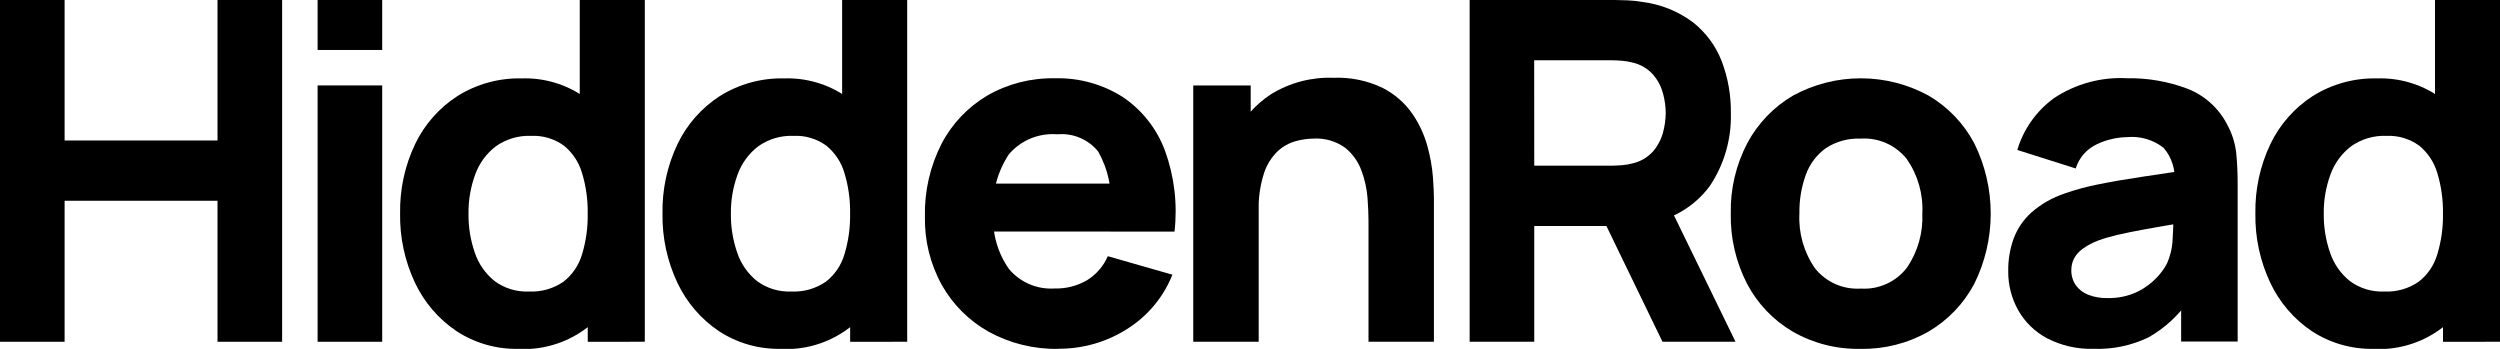 <svg width="215" height="30" viewBox="0 0 215 30" fill="none" xmlns="http://www.w3.org/2000/svg">
<g clip-path="url(#clip0_225_499)">
<path d="M18.707 0V12.082H5.556V0H0V29.392H5.556V17.265H18.707V29.392H24.262V0H18.707Z" fill="black"/>
<path d="M27.314 29.392H32.869V7.346H27.314V29.392ZM27.314 4.297H32.869V0H27.314V4.297Z" fill="black"/>
<path d="M44.581 30C42.689 30.041 40.83 29.507 39.249 28.47C37.706 27.43 36.475 25.991 35.685 24.307C34.812 22.451 34.375 20.42 34.409 18.369C34.37 16.299 34.814 14.248 35.705 12.379C36.517 10.694 37.778 9.267 39.35 8.254C41.001 7.223 42.918 6.697 44.864 6.743C46.745 6.679 48.598 7.216 50.153 8.274C51.608 9.327 52.735 10.77 53.401 12.437C54.161 14.323 54.536 16.343 54.503 18.376C54.536 20.41 54.157 22.43 53.391 24.314C52.709 26.07 51.491 27.566 49.908 28.588C48.326 29.611 46.461 30.108 44.579 30.009M45.477 25.07C46.532 25.124 47.577 24.83 48.449 24.233C49.217 23.639 49.777 22.818 50.052 21.887C50.398 20.75 50.563 19.566 50.542 18.378C50.563 17.189 50.398 16.005 50.052 14.868C49.782 13.945 49.237 13.127 48.49 12.521C47.676 11.932 46.686 11.637 45.681 11.684C44.591 11.639 43.517 11.958 42.628 12.592C41.819 13.216 41.206 14.059 40.862 15.021C40.47 16.096 40.277 17.233 40.291 18.378C40.276 19.527 40.463 20.67 40.843 21.755C41.166 22.706 41.755 23.545 42.539 24.173C43.388 24.799 44.426 25.116 45.48 25.07M50.546 29.397V14.285H49.858V-0.002H55.453V29.39L50.546 29.397Z" fill="black"/>
<path d="M67.147 30C65.256 30.041 63.397 29.507 61.815 28.47C60.273 27.43 59.041 25.991 58.251 24.307C57.378 22.451 56.941 20.42 56.975 18.369C56.936 16.299 57.38 14.248 58.272 12.379C59.083 10.694 60.344 9.267 61.916 8.254C63.568 7.223 65.484 6.697 67.431 6.743C69.312 6.679 71.164 7.216 72.72 8.274C74.175 9.327 75.301 10.77 75.967 12.437C76.727 14.323 77.102 16.343 77.07 18.376C77.102 20.41 76.724 22.43 75.957 24.314C75.276 26.07 74.057 27.566 72.475 28.588C70.892 29.611 69.027 30.108 67.145 30.009M68.043 25.07C69.099 25.124 70.143 24.83 71.015 24.233C71.783 23.639 72.344 22.818 72.618 21.887C72.964 20.75 73.129 19.566 73.109 18.378C73.129 17.189 72.964 16.005 72.618 14.868C72.348 13.945 71.803 13.127 71.057 12.521C70.242 11.932 69.252 11.637 68.248 11.684C67.157 11.639 66.083 11.958 65.195 12.592C64.385 13.216 63.772 14.059 63.428 15.021C63.037 16.096 62.843 17.233 62.857 18.378C62.843 19.527 63.03 20.67 63.41 21.755C63.733 22.706 64.321 23.545 65.105 24.173C65.954 24.799 66.992 25.116 68.047 25.07M73.112 29.397V14.285H72.424V-0.002H78.019V29.39L73.112 29.397Z" fill="black"/>
<path d="M91.021 30C88.936 30.044 86.876 29.54 85.047 28.541C83.355 27.598 81.956 26.207 81.003 24.52C80.008 22.727 79.504 20.703 79.543 18.652C79.49 16.471 79.981 14.311 80.972 12.367C81.872 10.641 83.238 9.203 84.915 8.214C86.671 7.206 88.669 6.695 90.694 6.734C92.781 6.67 94.838 7.24 96.595 8.367C98.241 9.488 99.498 11.093 100.19 12.96C100.998 15.185 101.277 17.567 101.007 19.919H95.513V17.877C95.65 16.191 95.277 14.502 94.442 13.03C94.025 12.515 93.487 12.11 92.876 11.852C92.266 11.594 91.6 11.49 90.94 11.55C90.157 11.486 89.37 11.607 88.644 11.906C87.918 12.205 87.274 12.672 86.764 13.269C85.77 14.774 85.3 16.562 85.425 18.36C85.319 20.054 85.791 21.734 86.764 23.125C87.24 23.695 87.844 24.145 88.528 24.438C89.211 24.731 89.954 24.858 90.696 24.809C91.677 24.837 92.647 24.59 93.494 24.094C94.283 23.604 94.903 22.884 95.271 22.032L100.826 23.623C100.053 25.569 98.675 27.214 96.894 28.317C95.137 29.424 93.1 30.005 91.022 29.991M83.711 15.787H98.331V19.912H83.711V15.787Z" fill="black"/>
<path d="M102.619 29.388V7.348H107.56V14.655H108.248V29.388H102.619ZM117.691 29.388V18.981C117.691 18.478 117.664 17.835 117.61 17.052C117.549 16.247 117.375 15.453 117.094 14.696C116.818 13.92 116.334 13.236 115.696 12.716C114.899 12.138 113.926 11.857 112.944 11.92C112.425 11.926 111.91 12.002 111.411 12.145C110.84 12.307 110.315 12.602 109.879 13.005C109.34 13.53 108.937 14.179 108.704 14.895C108.363 15.963 108.207 17.081 108.245 18.2L105.059 16.69C105.048 14.999 105.41 13.326 106.121 11.791C106.815 10.283 107.923 9.002 109.316 8.097C110.931 7.106 112.804 6.616 114.698 6.69C116.158 6.631 117.61 6.933 118.926 7.568C119.943 8.09 120.816 8.853 121.468 9.792C122.055 10.648 122.493 11.597 122.765 12.599C123.006 13.469 123.163 14.361 123.235 15.261C123.289 16.063 123.316 16.648 123.317 17.016V29.392L117.691 29.388Z" fill="black"/>
<path d="M126.389 29.39V-0.002H138.806C139.091 -0.002 139.476 0.009 139.96 0.029C140.395 0.047 140.828 0.094 141.257 0.17C142.822 0.364 144.311 0.962 145.576 1.904C146.688 2.774 147.545 3.926 148.058 5.241C148.605 6.67 148.875 8.19 148.854 9.72C148.918 11.966 148.275 14.175 147.015 16.036C146.333 16.946 145.469 17.703 144.477 18.26C143.486 18.817 142.389 19.162 141.257 19.271L138.806 19.434H131.945V29.39H126.389ZM131.945 14.247H138.556C138.842 14.247 139.155 14.233 139.495 14.206C139.813 14.183 140.128 14.128 140.435 14.043C141.105 13.885 141.711 13.525 142.17 13.011C142.57 12.544 142.86 11.993 143.018 11.399C143.168 10.85 143.247 10.284 143.252 9.715C143.247 9.146 143.168 8.58 143.018 8.032C142.86 7.438 142.57 6.887 142.17 6.42C141.711 5.906 141.105 5.546 140.435 5.388C140.128 5.303 139.813 5.249 139.495 5.225C139.151 5.198 138.838 5.184 138.556 5.184H131.939L131.945 14.247ZM142.973 29.39L137.18 17.429L142.891 16.327L149.255 29.39H142.973Z" fill="black"/>
<path d="M160.005 30C157.956 30.046 155.933 29.53 154.157 28.51C152.495 27.53 151.14 26.107 150.245 24.398C149.286 22.535 148.805 20.462 148.847 18.367C148.802 16.255 149.294 14.167 150.276 12.296C151.189 10.592 152.558 9.175 154.231 8.204C156.017 7.236 158.017 6.731 160.049 6.735C162.08 6.738 164.079 7.25 165.861 8.224C167.529 9.203 168.891 10.627 169.793 12.336C170.722 14.215 171.204 16.282 171.202 18.378C171.201 20.473 170.715 22.54 169.783 24.417C168.877 26.125 167.512 27.545 165.842 28.52C164.068 29.531 162.053 30.042 160.012 30M160.012 24.816C160.775 24.869 161.539 24.732 162.236 24.416C162.933 24.101 163.54 23.618 164.004 23.01C164.93 21.644 165.392 20.017 165.321 18.369C165.407 16.699 164.936 15.049 163.983 13.675C163.512 13.083 162.905 12.615 162.213 12.309C161.522 12.004 160.766 11.87 160.012 11.92C158.957 11.876 157.915 12.161 157.031 12.736C156.242 13.301 155.643 14.091 155.311 15.002C154.918 16.08 154.727 17.221 154.75 18.369C154.661 20.042 155.132 21.697 156.088 23.073C156.554 23.659 157.155 24.124 157.84 24.428C158.525 24.732 159.273 24.865 160.02 24.818" fill="black"/>
<path d="M180.058 29.998C178.665 30.042 177.284 29.73 176.045 29.091C175 28.535 174.136 27.692 173.555 26.662C172.986 25.635 172.694 24.479 172.707 23.305C172.695 22.352 172.854 21.405 173.176 20.509C173.498 19.653 174.02 18.887 174.699 18.274C175.526 17.554 176.487 17.003 177.526 16.652C178.48 16.315 179.457 16.049 180.45 15.856C181.581 15.627 182.861 15.406 184.289 15.193C185.718 14.979 187.291 14.744 189.007 14.488L187.005 15.589C187.05 15.072 186.99 14.55 186.828 14.055C186.667 13.561 186.408 13.104 186.066 12.712C185.175 12.014 184.049 11.685 182.922 11.794C182.039 11.809 181.169 12.011 180.369 12.386C179.929 12.585 179.535 12.875 179.215 13.237C178.895 13.6 178.655 14.026 178.512 14.488L173.488 12.896C174.02 11.109 175.125 9.547 176.632 8.448C178.488 7.211 180.694 6.608 182.922 6.729C184.692 6.697 186.453 7.002 188.109 7.626C189.595 8.201 190.817 9.302 191.541 10.72C191.958 11.478 192.222 12.31 192.317 13.169C192.398 13.985 192.439 14.897 192.439 15.904V29.373H187.578V24.856L188.266 25.794C187.366 27.117 186.174 28.216 184.783 29.008C183.312 29.718 181.689 30.058 180.056 29.998M181.242 25.631C182.132 25.658 183.017 25.473 183.822 25.089C184.45 24.783 185.018 24.365 185.497 23.855C185.83 23.507 186.116 23.116 186.345 22.692C186.645 22.033 186.815 21.323 186.845 20.6C186.892 19.803 186.916 19.14 186.917 18.609L188.552 19.017C186.904 19.29 185.57 19.519 184.549 19.704C183.528 19.89 182.705 20.057 182.077 20.204C181.517 20.335 180.964 20.498 180.423 20.694C179.955 20.871 179.512 21.108 179.105 21.399C178.802 21.617 178.551 21.899 178.371 22.226C178.211 22.535 178.131 22.878 178.135 23.226C178.123 23.687 178.255 24.14 178.514 24.522C178.782 24.896 179.155 25.184 179.585 25.349C180.113 25.551 180.675 25.648 181.24 25.634" fill="black"/>
<path d="M204.135 30C202.243 30.041 200.384 29.507 198.803 28.47C197.26 27.43 196.029 25.991 195.239 24.307C194.366 22.451 193.929 20.42 193.963 18.369C193.924 16.299 194.368 14.248 195.26 12.379C196.071 10.694 197.332 9.267 198.904 8.254C200.555 7.223 202.472 6.697 204.419 6.743C206.3 6.679 208.152 7.216 209.708 8.274C211.163 9.327 212.289 10.77 212.955 12.437C213.715 14.323 214.09 16.343 214.057 18.376C214.09 20.41 213.711 22.43 212.945 24.314C212.263 26.07 211.045 27.566 209.462 28.588C207.88 29.611 206.015 30.108 204.133 30.009M205.031 25.07C206.086 25.125 207.13 24.831 208.001 24.233C208.769 23.639 209.33 22.818 209.604 21.887C209.95 20.75 210.115 19.566 210.095 18.378C210.115 17.189 209.95 16.005 209.604 14.868C209.334 13.945 208.789 13.127 208.043 12.521C207.228 11.932 206.238 11.637 205.234 11.684C204.144 11.639 203.069 11.958 202.181 12.592C201.371 13.216 200.758 14.059 200.414 15.021C200.023 16.096 199.829 17.233 199.843 18.378C199.829 19.527 200.016 20.67 200.395 21.755C200.719 22.706 201.307 23.545 202.091 24.173C202.94 24.799 203.978 25.116 205.033 25.07M210.098 29.397V14.285H209.41V-0.002H215.005V29.39L210.098 29.397Z" fill="black"/>
</g>
<defs>
<clipPath id="clip0_225_499">
<rect width="215" height="30" fill="white"/>
</clipPath>
</defs>
</svg>
